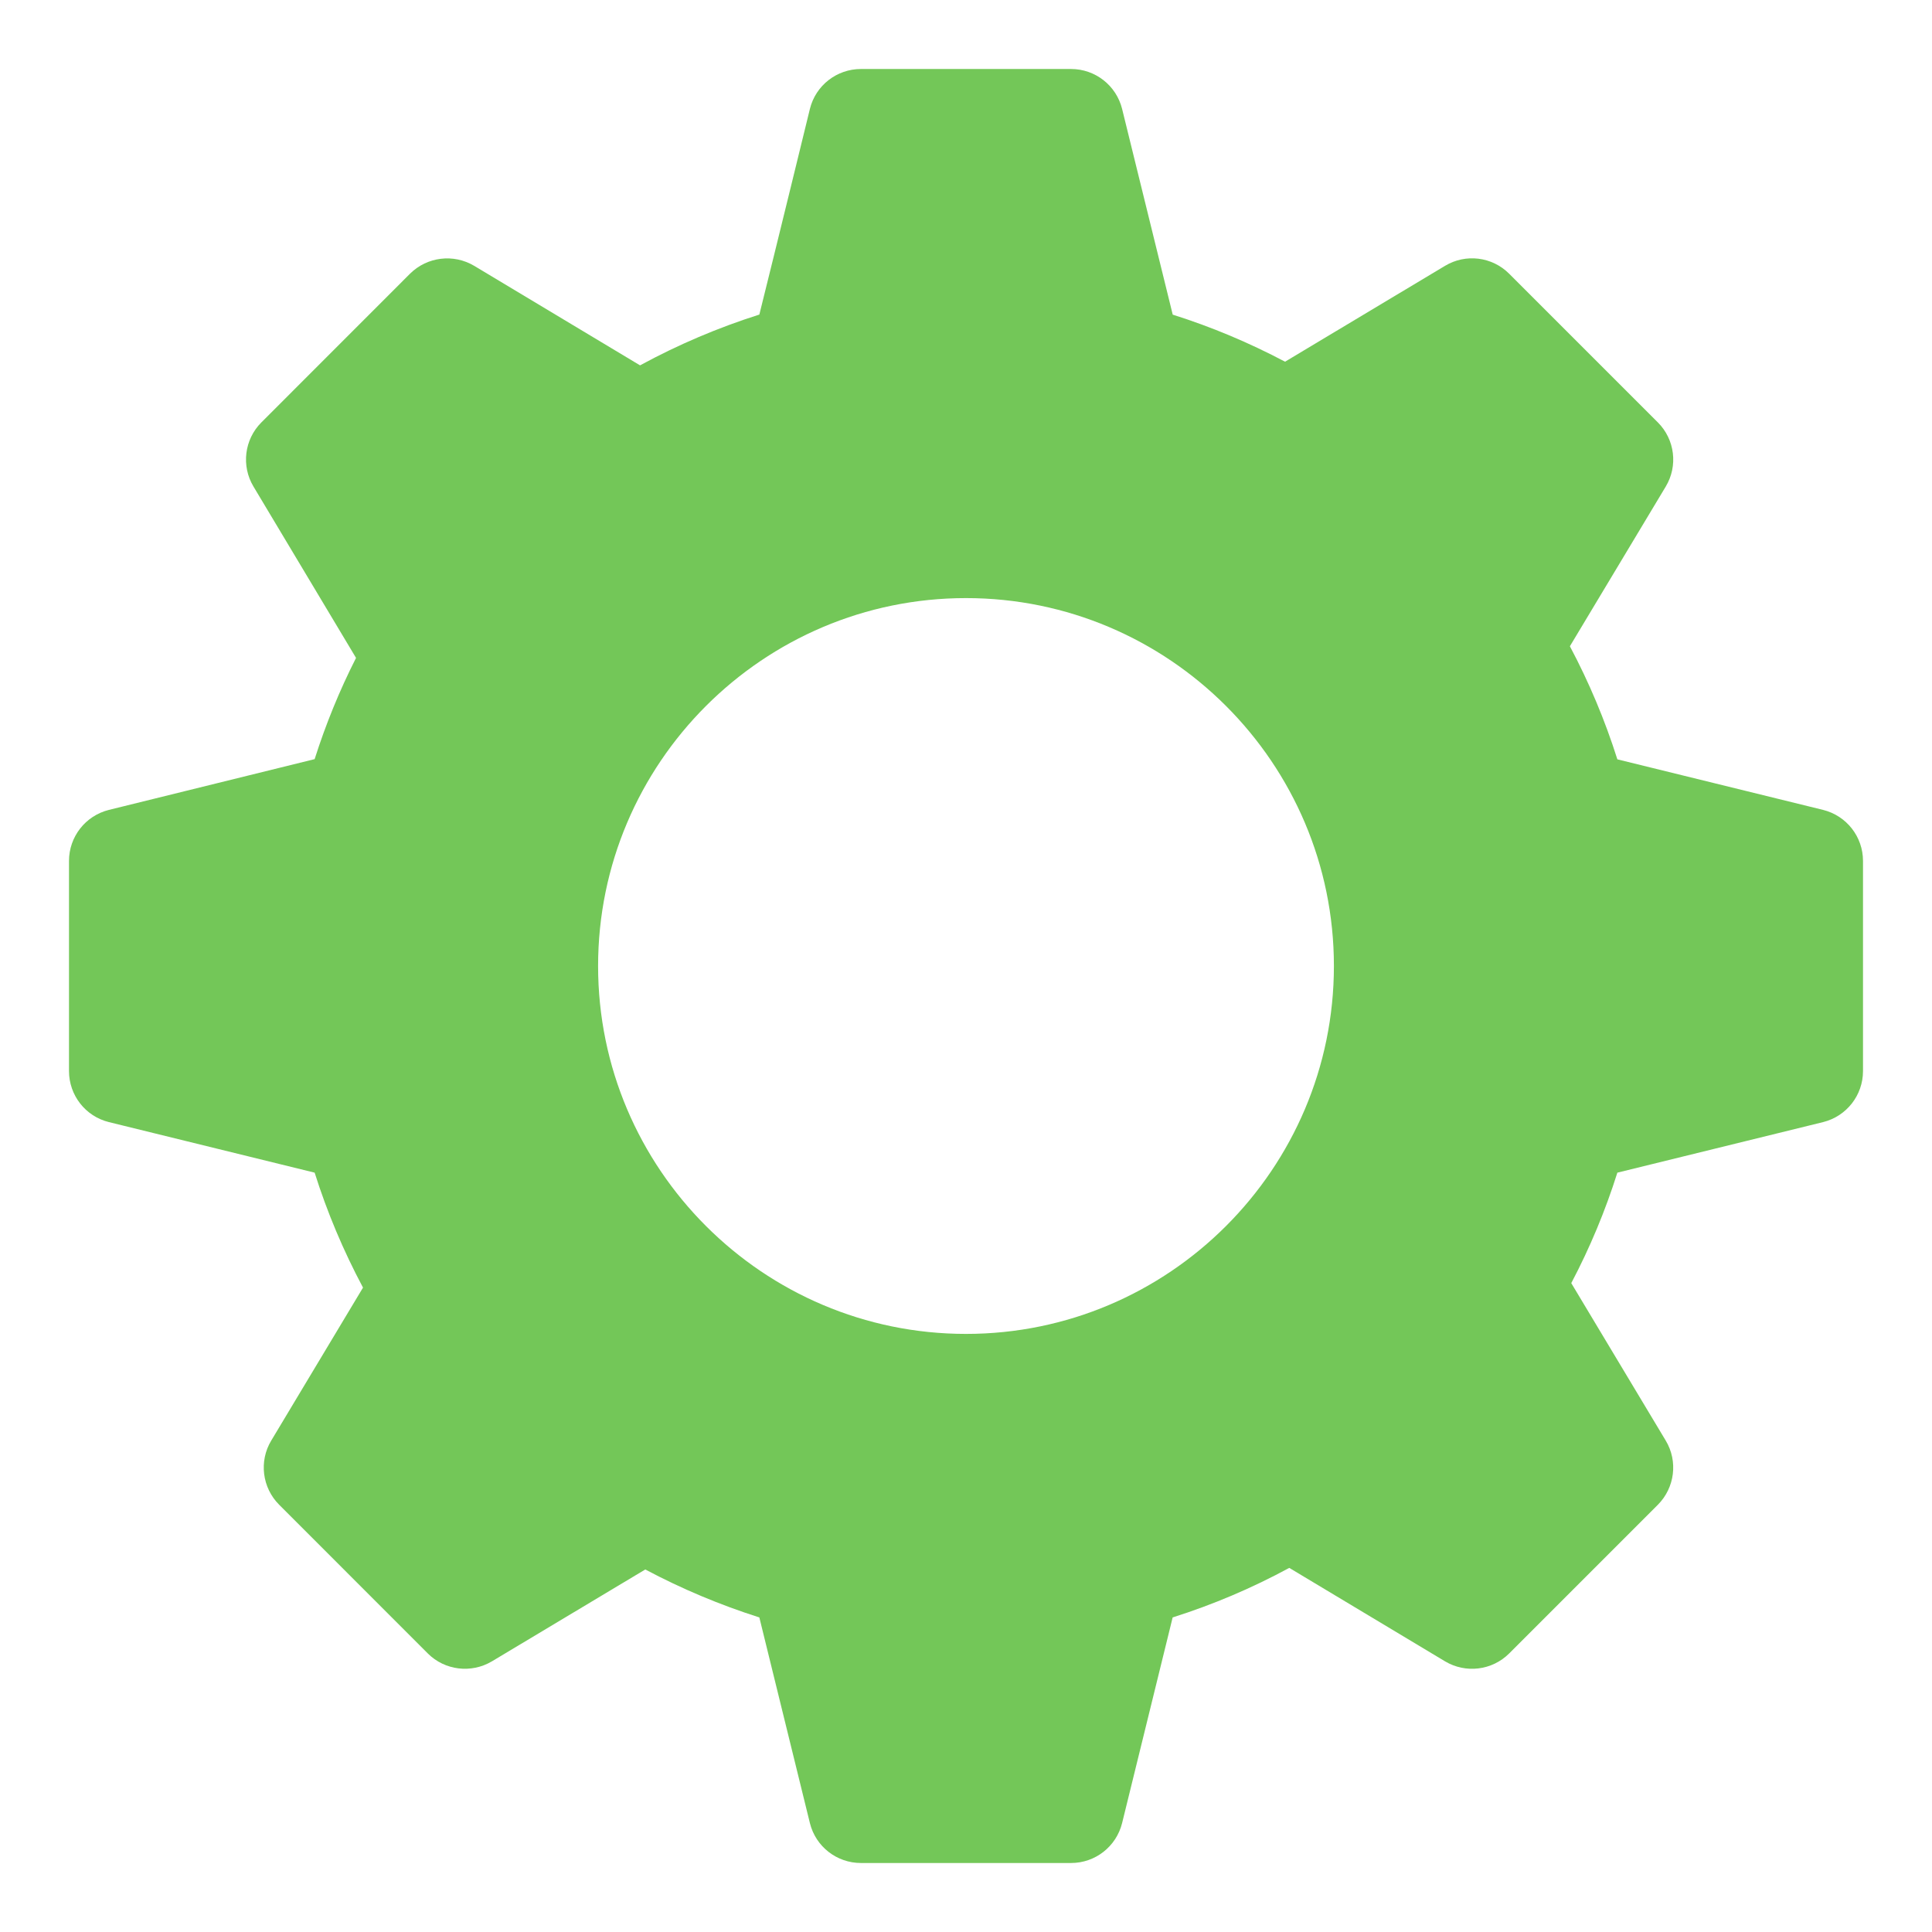 <svg width="28" height="28" viewBox="0 0 28 28" fill="none" xmlns="http://www.w3.org/2000/svg">
<path d="M26.423 11.738L23.44 11.005C23.261 10.439 23.031 9.891 22.752 9.366C23.2 8.621 24.141 7.052 24.141 7.052C24.321 6.753 24.274 6.369 24.027 6.122L21.872 3.967C21.625 3.72 21.242 3.672 20.942 3.853L18.624 5.242C18.102 4.966 17.557 4.737 16.996 4.56L16.262 1.577C16.177 1.238 15.873 1 15.523 1H12.477C12.127 1 11.822 1.238 11.738 1.577C11.738 1.577 11.23 3.659 11.005 4.559C10.406 4.749 9.828 4.995 9.276 5.295L6.873 3.853C6.572 3.674 6.19 3.721 5.942 3.967L3.788 6.122C3.541 6.369 3.494 6.753 3.674 7.052L5.16 9.535C4.92 10.007 4.72 10.499 4.56 11.002L1.577 11.738C1.238 11.823 1 12.127 1 12.477V15.523C1 15.873 1.238 16.178 1.577 16.262L4.56 16.995C4.741 17.569 4.976 18.126 5.261 18.661L3.931 20.878C3.751 21.177 3.799 21.561 4.046 21.808L6.2 23.963C6.446 24.209 6.83 24.256 7.13 24.077C7.13 24.077 8.622 23.183 9.352 22.746C9.881 23.027 10.435 23.26 11.005 23.441L11.738 26.423C11.822 26.762 12.127 27 12.477 27H15.523C15.873 27 16.177 26.762 16.262 26.423L16.995 23.441C17.582 23.255 18.147 23.015 18.685 22.723C19.435 23.173 20.942 24.077 20.942 24.077C21.241 24.256 21.625 24.21 21.872 23.963L24.027 21.808C24.273 21.561 24.321 21.177 24.141 20.878L22.772 18.596C23.042 18.084 23.266 17.547 23.44 16.995L26.423 16.262C26.762 16.177 27 15.873 27 15.523V12.477C27 12.127 26.762 11.823 26.423 11.738ZM14 19.332C11.06 19.332 8.668 16.94 8.668 14C8.668 11.06 11.06 8.668 14 8.668C16.94 8.668 19.332 11.06 19.332 14C19.332 16.94 16.94 19.332 14 19.332Z" fill="#73C758"/>
</svg>
